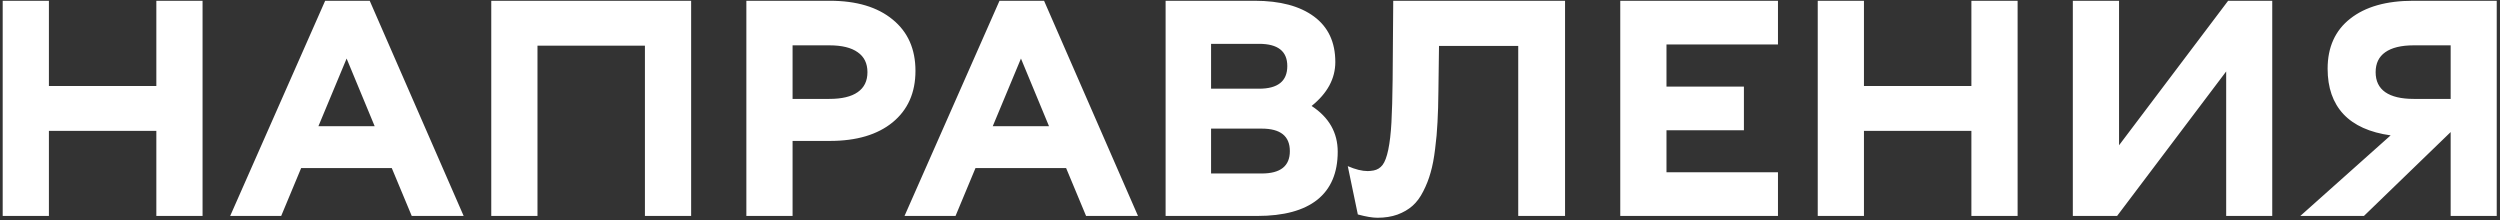 <?xml version="1.0" encoding="UTF-8"?> <svg xmlns="http://www.w3.org/2000/svg" width="602" height="53" viewBox="0 0 602 53" fill="none"><rect x="0" y="0" width="602" height="53" fill="#333333" stroke="none"/><path d="M48.777 0.186V52H37.648V31.513H11.777V52H0.648V0.186H11.777V20.709H37.648V0.186H48.777ZM94.341 40.474H72.517L67.711 52H55.426L78.298 0.186H89.029L111.648 52H99.147L94.341 40.474ZM90.222 30.393L83.465 14.097L76.672 30.393H90.222ZM166.426 52H155.297V10.989H129.426V52H118.297V0.186H166.426V52ZM199.849 0.186C206.256 0.186 211.291 1.691 214.952 4.702C218.614 7.689 220.444 11.808 220.444 17.06C220.444 22.311 218.614 26.442 214.952 29.453C211.291 32.44 206.256 33.934 199.849 33.934H190.852V52H179.723V0.186H199.849ZM199.704 23.816C202.715 23.816 204.992 23.274 206.533 22.19C208.099 21.106 208.882 19.505 208.882 17.385C208.882 15.265 208.099 13.663 206.533 12.579C204.992 11.471 202.715 10.917 199.704 10.917H190.852V23.816H199.704ZM256.722 40.474H234.897L230.092 52H217.807L240.679 0.186H251.41L274.029 52H261.527L256.722 40.474ZM252.603 30.393L245.846 14.097L239.053 30.393H252.603ZM315.835 25.515C320.026 28.261 322.122 31.934 322.122 36.535C322.122 41.618 320.484 45.472 317.208 48.098C313.932 50.699 309.114 52 302.755 52H280.678V0.186H302.141C308.235 0.186 312.993 1.45 316.413 3.979C319.834 6.509 321.544 10.158 321.544 14.928C321.544 18.926 319.641 22.455 315.835 25.515ZM291.626 10.556V21.359H303.188C307.717 21.359 309.981 19.541 309.981 15.903C309.981 12.338 307.717 10.556 303.188 10.556H291.626ZM303.839 41.774C308.343 41.774 310.596 39.98 310.596 36.391C310.596 32.777 308.343 30.971 303.839 30.971H291.626V41.774H303.839ZM324.543 40.004C326.374 40.799 327.976 41.196 329.349 41.196C329.71 41.196 330.18 41.148 330.758 41.052C331.649 40.883 332.372 40.438 332.926 39.715C333.48 38.992 333.938 37.764 334.299 36.029C334.66 34.295 334.913 32.115 335.058 29.489C335.202 26.84 335.299 23.395 335.347 19.155L335.491 0.186H376.863V52H365.59V11.062H346.512L346.367 22.046C346.343 24.84 346.271 27.297 346.15 29.417C346.054 31.513 345.861 33.669 345.572 35.885C345.307 38.101 344.946 39.992 344.488 41.558C344.055 43.123 343.465 44.629 342.718 46.074C341.995 47.52 341.128 48.688 340.116 49.579C339.129 50.446 337.924 51.145 336.503 51.675C335.082 52.181 333.48 52.434 331.697 52.434C330.493 52.434 328.915 52.169 326.964 51.639L324.543 40.004ZM401.289 10.7V20.854H419.934V31.368H401.289V41.485H428.136V52H390.16V0.186H428.136V10.7H401.289ZM485.84 0.186V52H474.711V31.513H448.84V52H437.711V0.186H448.84V20.709H474.711V0.186H485.84ZM499.137 0.186H510.266V34.981L536.534 0.186H547.157V52H536.064V17.204L509.796 52H499.137V0.186ZM601.212 52H590.119V31.802L569.234 52H553.914L575.666 32.597C570.632 31.898 566.838 30.188 564.284 27.466C561.755 24.744 560.49 21.106 560.49 16.554C560.49 11.351 562.309 7.328 565.946 4.485C569.584 1.619 574.63 0.186 581.086 0.186H601.212V52ZM574.365 12.579C572.824 13.663 572.053 15.265 572.053 17.385C572.053 19.505 572.824 21.106 574.365 22.19C575.931 23.274 578.219 23.816 581.23 23.816H590.119V10.917H581.23C578.219 10.917 575.931 11.471 574.365 12.579Z" fill="white"></path></svg> 